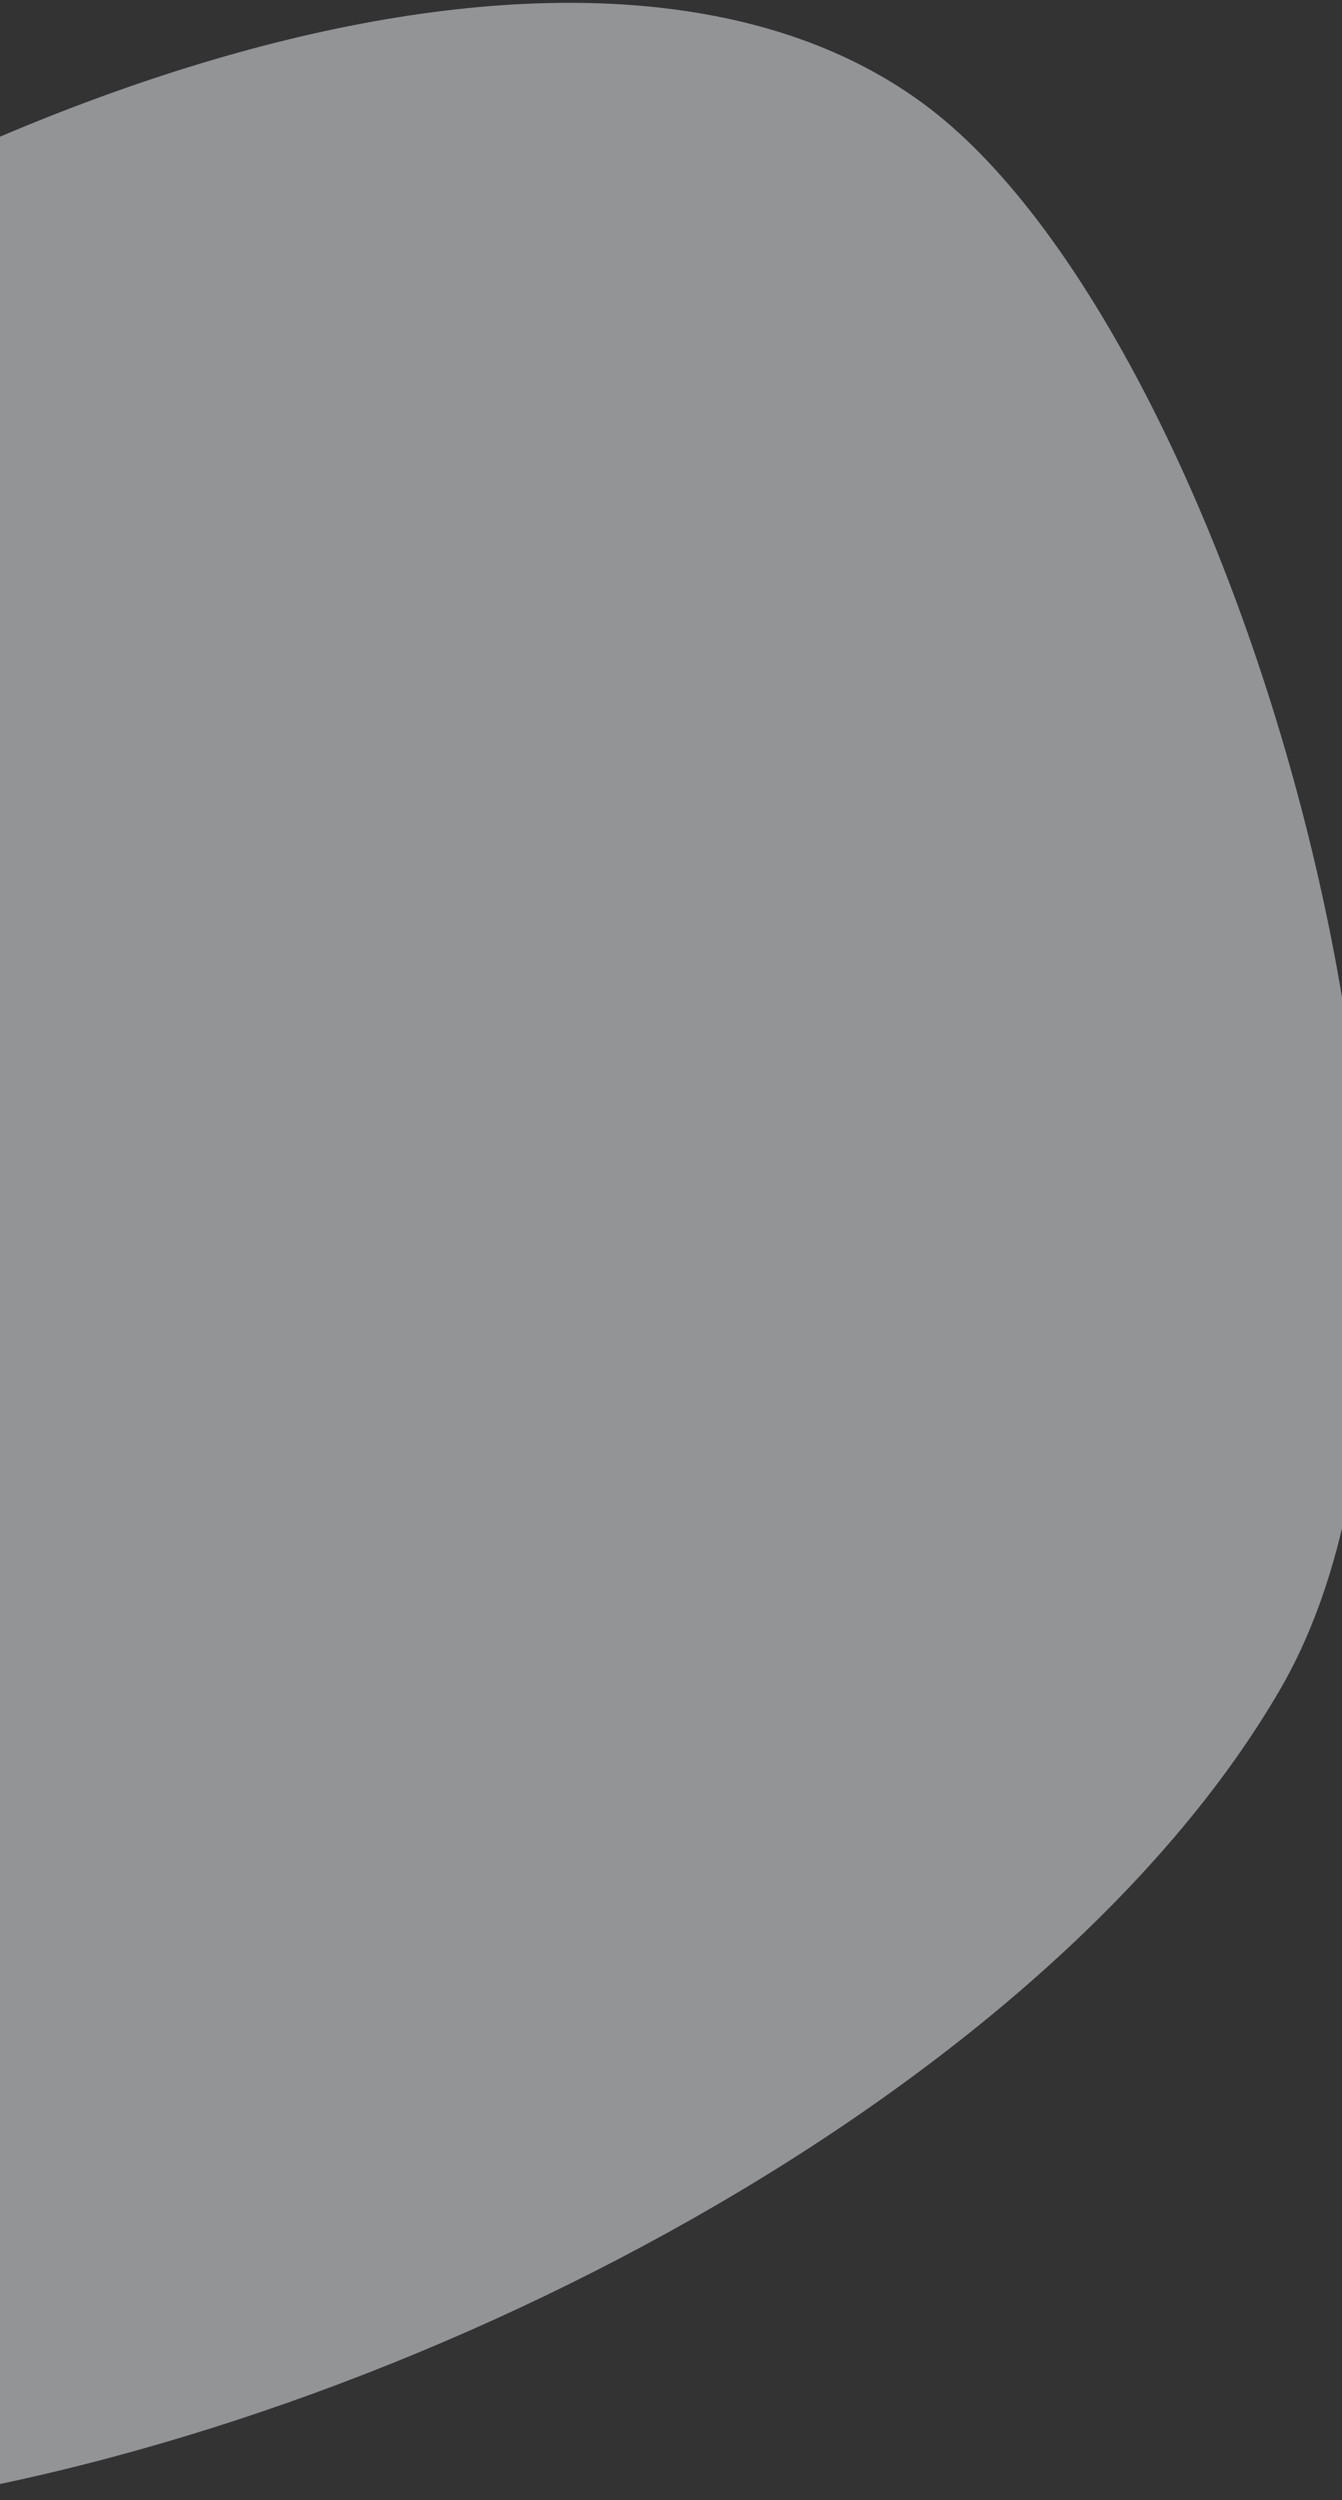 <svg width="905" height="1686" viewBox="0 0 905 1686" fill="none" xmlns="http://www.w3.org/2000/svg">
<rect x="0" y="0" width="905" height="1686" fill="#333333" stroke="none"/>
<g clip-path="url(#clip0_513_1670)">
<path d="M864 1138C707.526 1409.13 277.695 1638.09 -84 1690C-445.695 1741.91 -931.229 1427.68 -988.083 1217.65C-1044.61 1007.88 -738.889 583.5 -373.025 309.631C-7.483 36.172 418.52 -87.189 627.355 73.419C835.865 233.775 1020.15 866.622 864 1138Z" fill="#F5F7FA" fill-opacity="0.5"/>
</g>
<defs>
<clipPath id="clip0_513_1670">
<rect width="905" height="1686" fill="white"/>
</clipPath>
</defs>
</svg>
